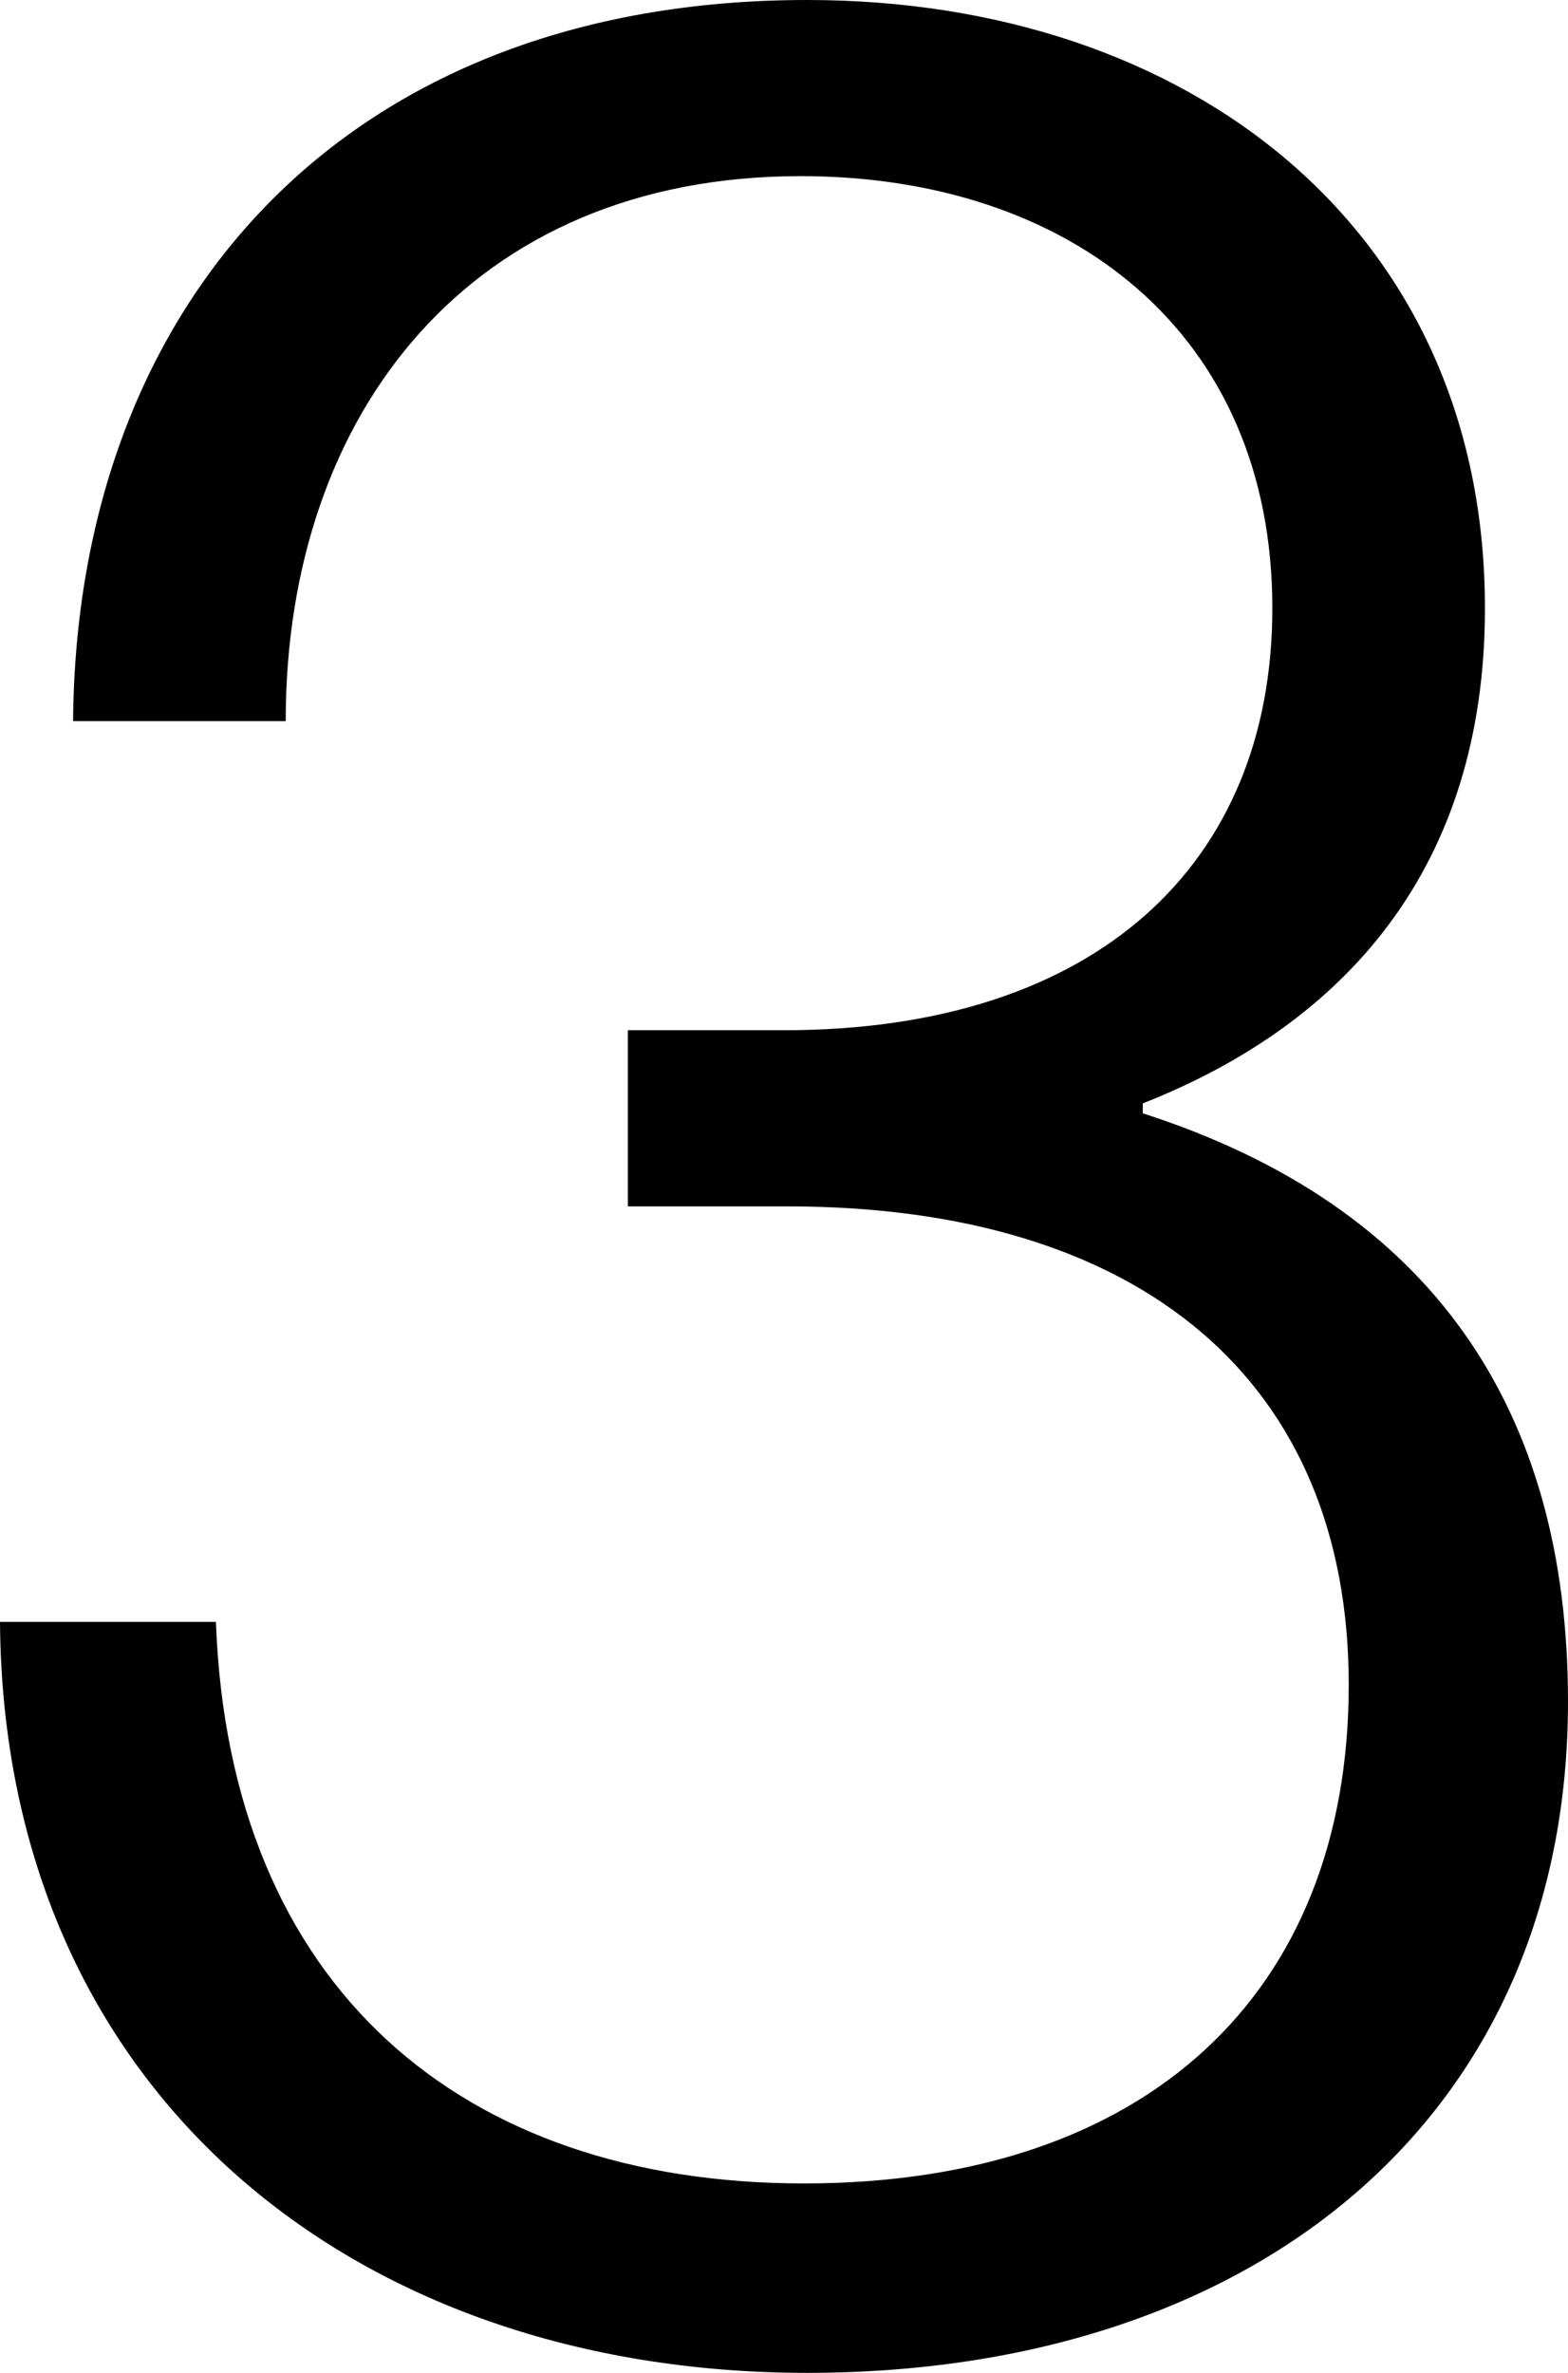 <svg xmlns="http://www.w3.org/2000/svg" viewBox="0 0 132.213 200">
  <path fill="currentColor" d="M68.067 200c37.815 0 64.146-21.569 64.146-56.583 0-24.649-11.485-41.736-35.854-49.579V93c17.086-6.722 28.851-19.888 28.851-41.736C125.21 19.328 100.28 0 68.067 0 29.132 0 6.443 25.49 6.162 60.784H24.09c0-26.05 15.686-45.938 43.417-45.938 22.689 0 39.776 13.165 39.776 36.415 0 21.568-14.846 35.574-41.177 35.574H52.941v14.846h13.446c29.972 0 47.338 14.846 47.338 40.336 0 26.05-17.086 42.017-45.938 42.017s-48.459-16.527-49.58-47.334H0C.28 176.19 29.692 200 68.067 200z"/>
</svg>
